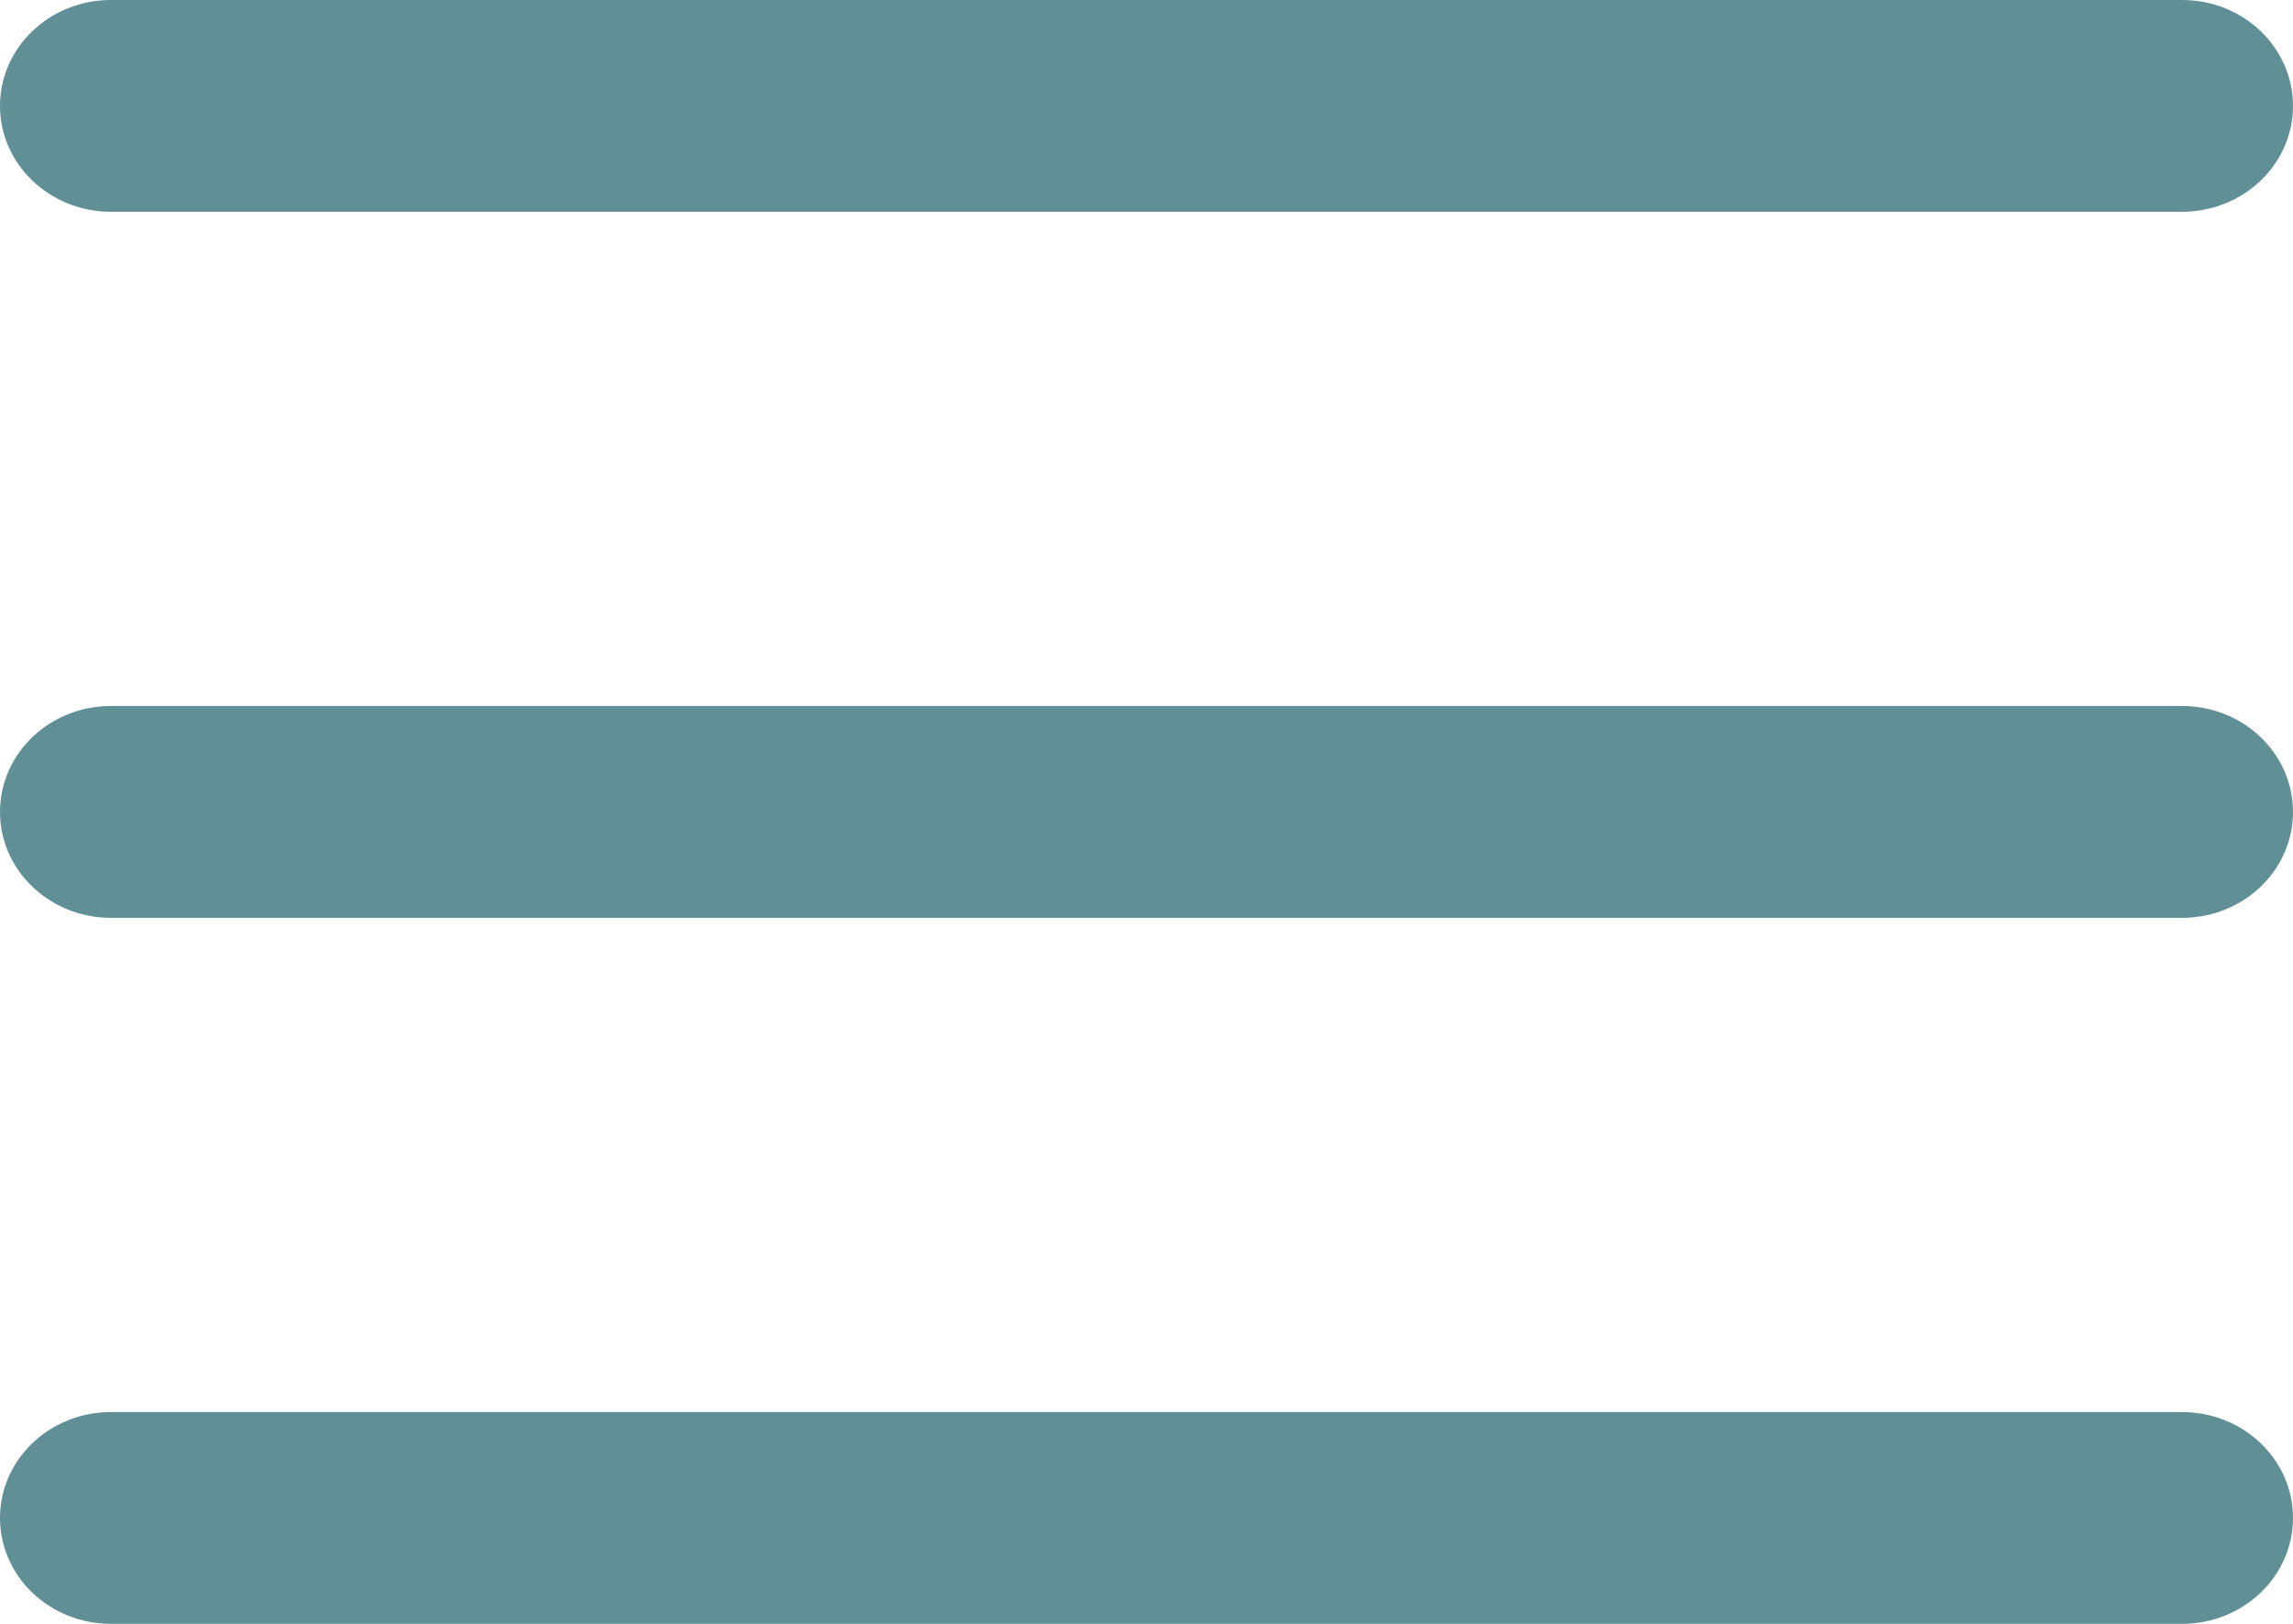 <svg width="24" height="17" viewBox="0 0 24 17" fill="none" xmlns="http://www.w3.org/2000/svg">
<path fill-rule="evenodd" clip-rule="evenodd" d="M24 8.5C24 7.888 23.48 7.391 22.839 7.391H1.161C0.52 7.391 0 7.888 0 8.5C0 9.112 0.52 9.609 1.161 9.609H22.839C23.48 9.609 24 9.112 24 8.5Z" fill="#609096"/>
<path fill-rule="evenodd" clip-rule="evenodd" d="M24 1.109C24 0.496 23.48 0 22.839 0H1.161C0.52 0 0 0.496 0 1.109C0 1.721 0.52 2.217 1.161 2.217H22.839C23.48 2.217 24 1.721 24 1.109Z" fill="#609096"/>
<path fill-rule="evenodd" clip-rule="evenodd" d="M24 15.891C24 15.279 23.48 14.783 22.839 14.783H1.161C0.52 14.783 0 15.279 0 15.891C0 16.504 0.52 17 1.161 17H22.839C23.48 17 24 16.504 24 15.891Z" fill="#609096"/>
</svg>
